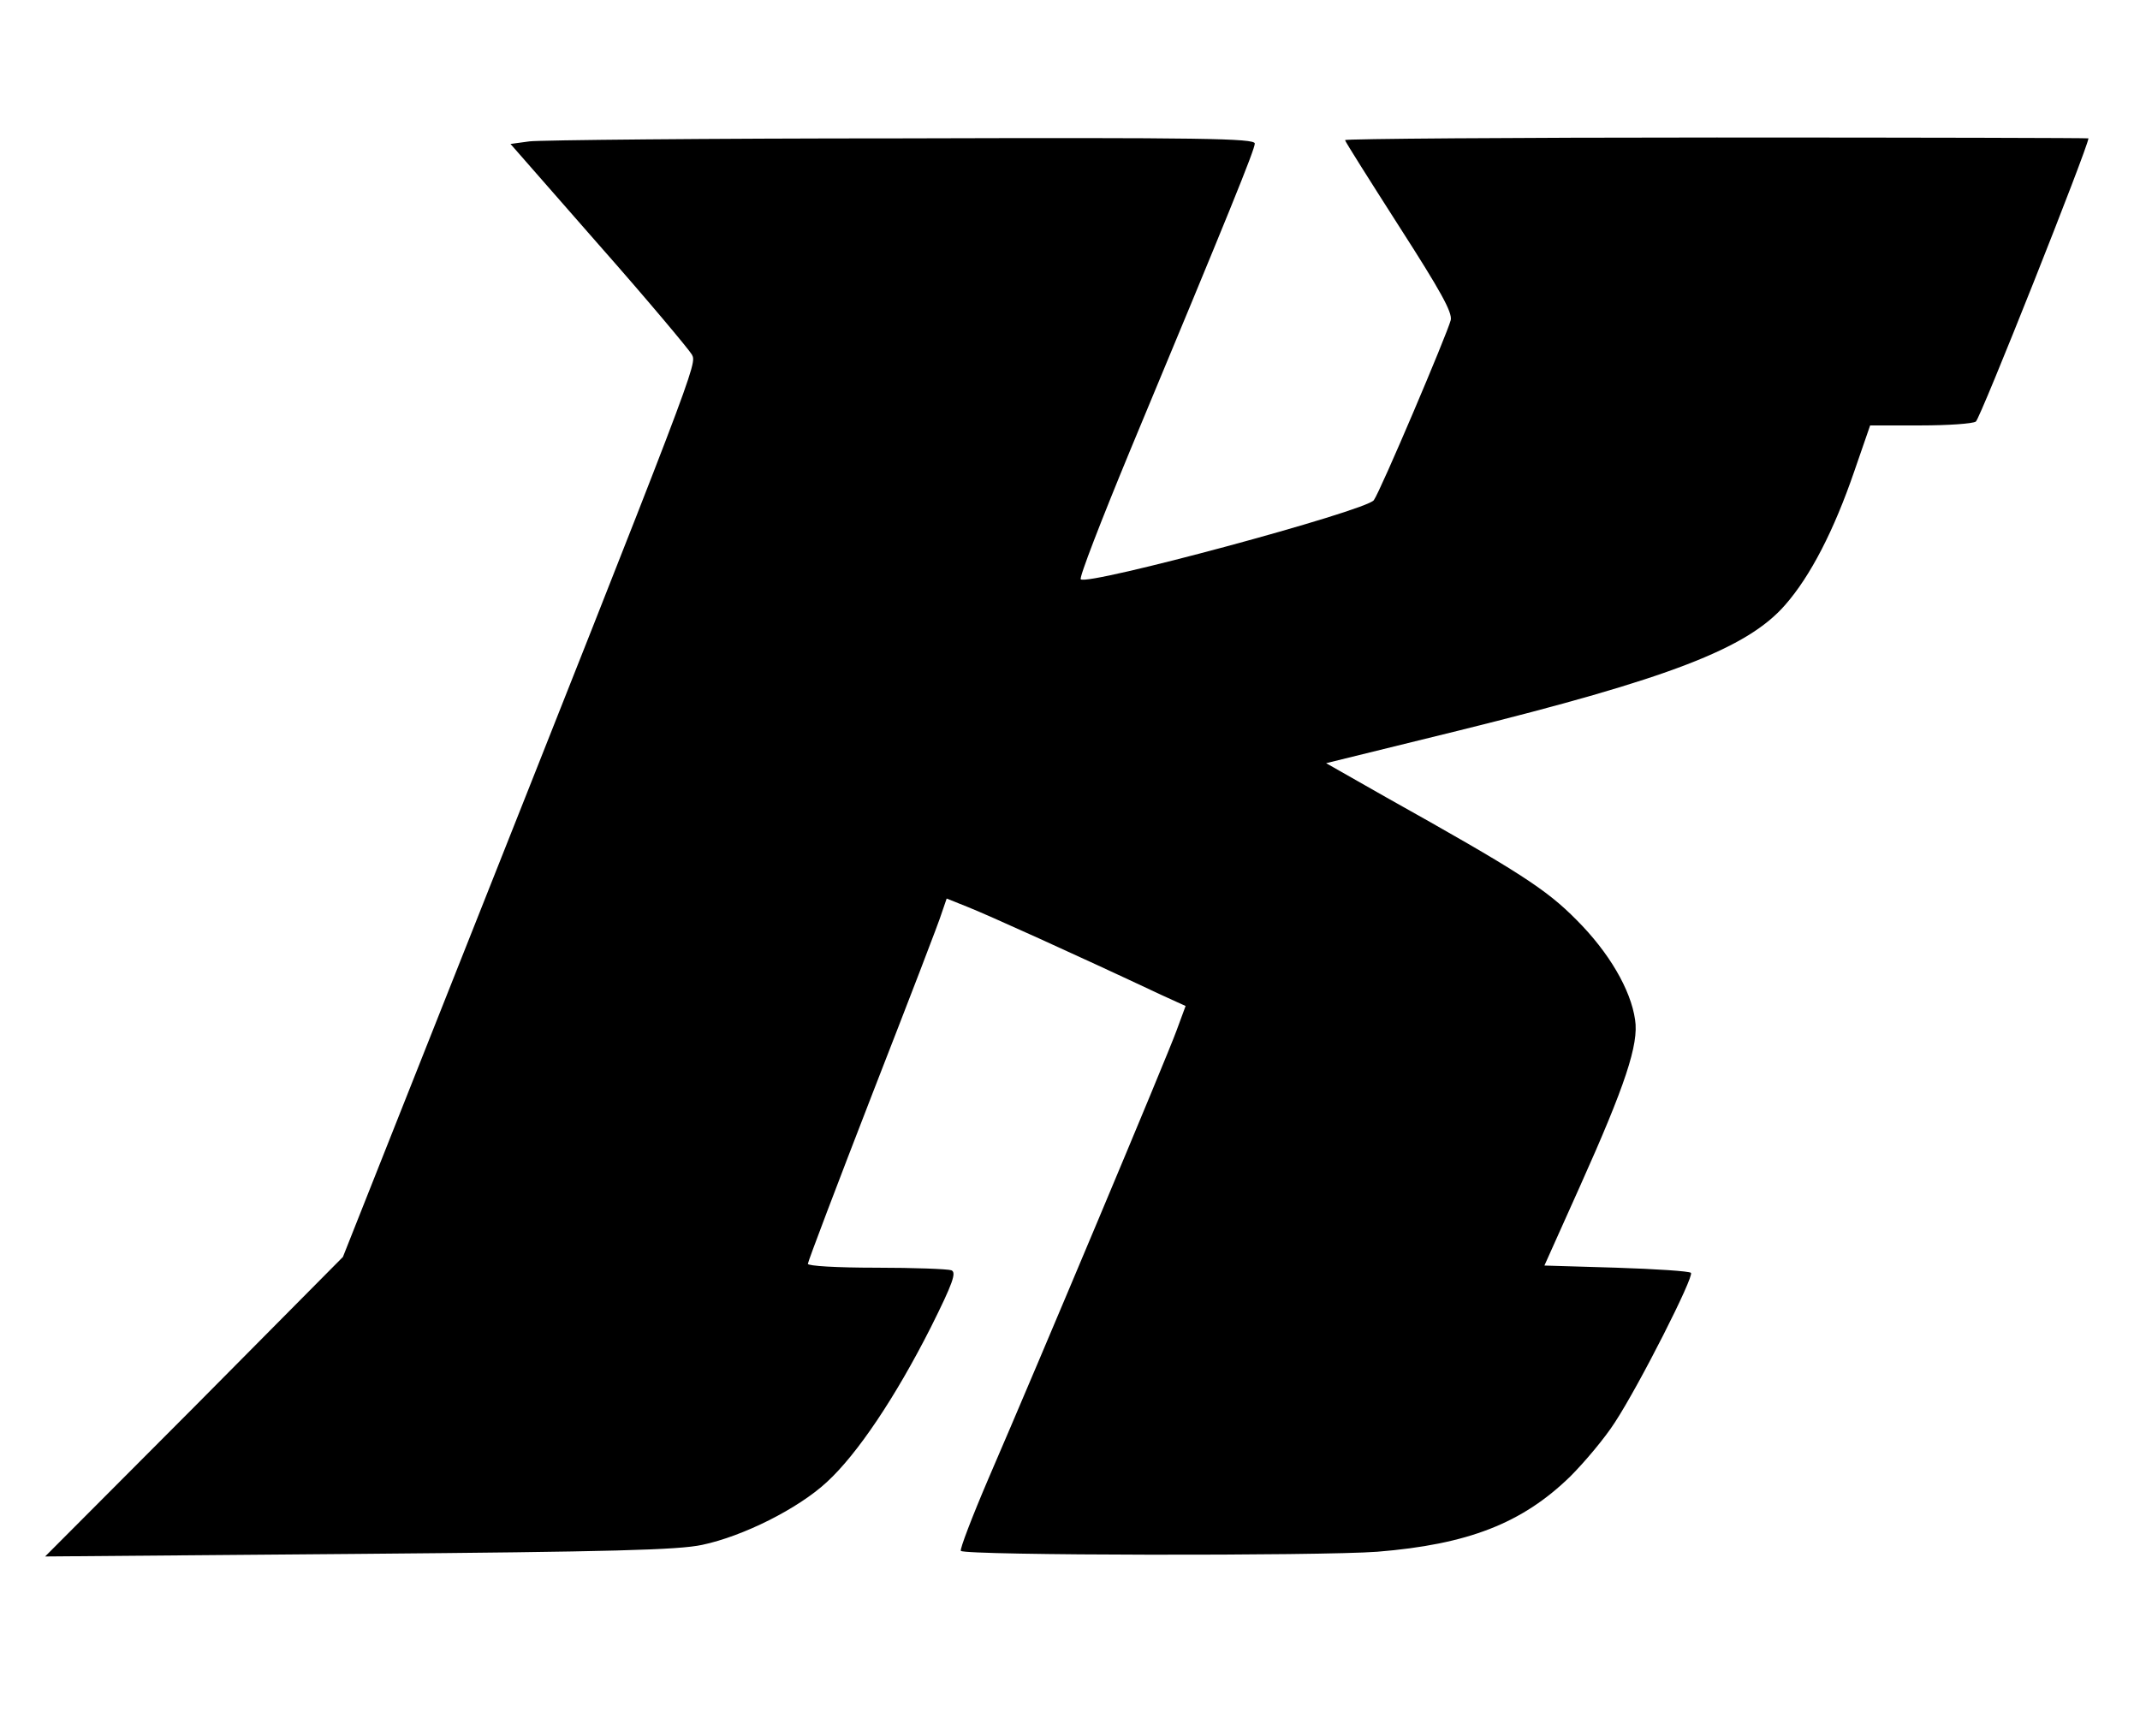 <?xml version="1.0" encoding="UTF-8" standalone="yes"?>
<svg version="1.0" xmlns="http://www.w3.org/2000/svg" width="498" height="404" viewBox="0 0 498 404" preserveAspectRatio="xMidYMid meet">
  <g transform="translate(0,404) scale(0.1,-0.1)" fill="#000000" stroke="none">
    <path d="M1232 3711 l-44 -6 205 -234 c113 -128 210 -244 217 -256 12 -23 17
-11 -570 -1490 l-242 -610 -346 -349 -347 -348 730 6 c588 5 743 9 799 21 95
20 223 84 290 146 71 65 160 198 242 360 52 104 60 128 48 133 -9 3 -87 6
-175 6 -92 0 -159 4 -159 9 0 5 68 184 151 398 83 213 156 402 161 420 l11 32
50 -20 c43 -17 247 -109 449 -204 l57 -26 -21 -57 c-22 -61 -319 -768 -437
-1041 -39 -91 -68 -167 -65 -170 11 -11 837 -12 969 -2 211 17 337 66 449 175
34 34 81 90 104 126 57 87 185 340 177 348 -4 4 -82 9 -174 12 l-167 5 83 185
c105 234 137 330 128 387 -10 70 -61 157 -136 232 -71 72 -135 113 -444 286
l-139 79 309 76 c489 121 671 191 759 292 59 67 114 174 161 311 l37 107 117
0 c64 0 122 4 129 9 10 6 261 638 262 659 0 1 -389 2 -865 2 -476 0 -865 -3
-865 -6 0 -3 57 -93 126 -201 97 -151 124 -200 120 -218 -9 -34 -164 -399
-179 -419 -18 -25 -667 -200 -682 -184 -4 4 48 138 115 300 230 552 290 700
290 714 0 12 -122 14 -822 12 -453 0 -842 -4 -866 -7z"/>
  </g>
</svg>